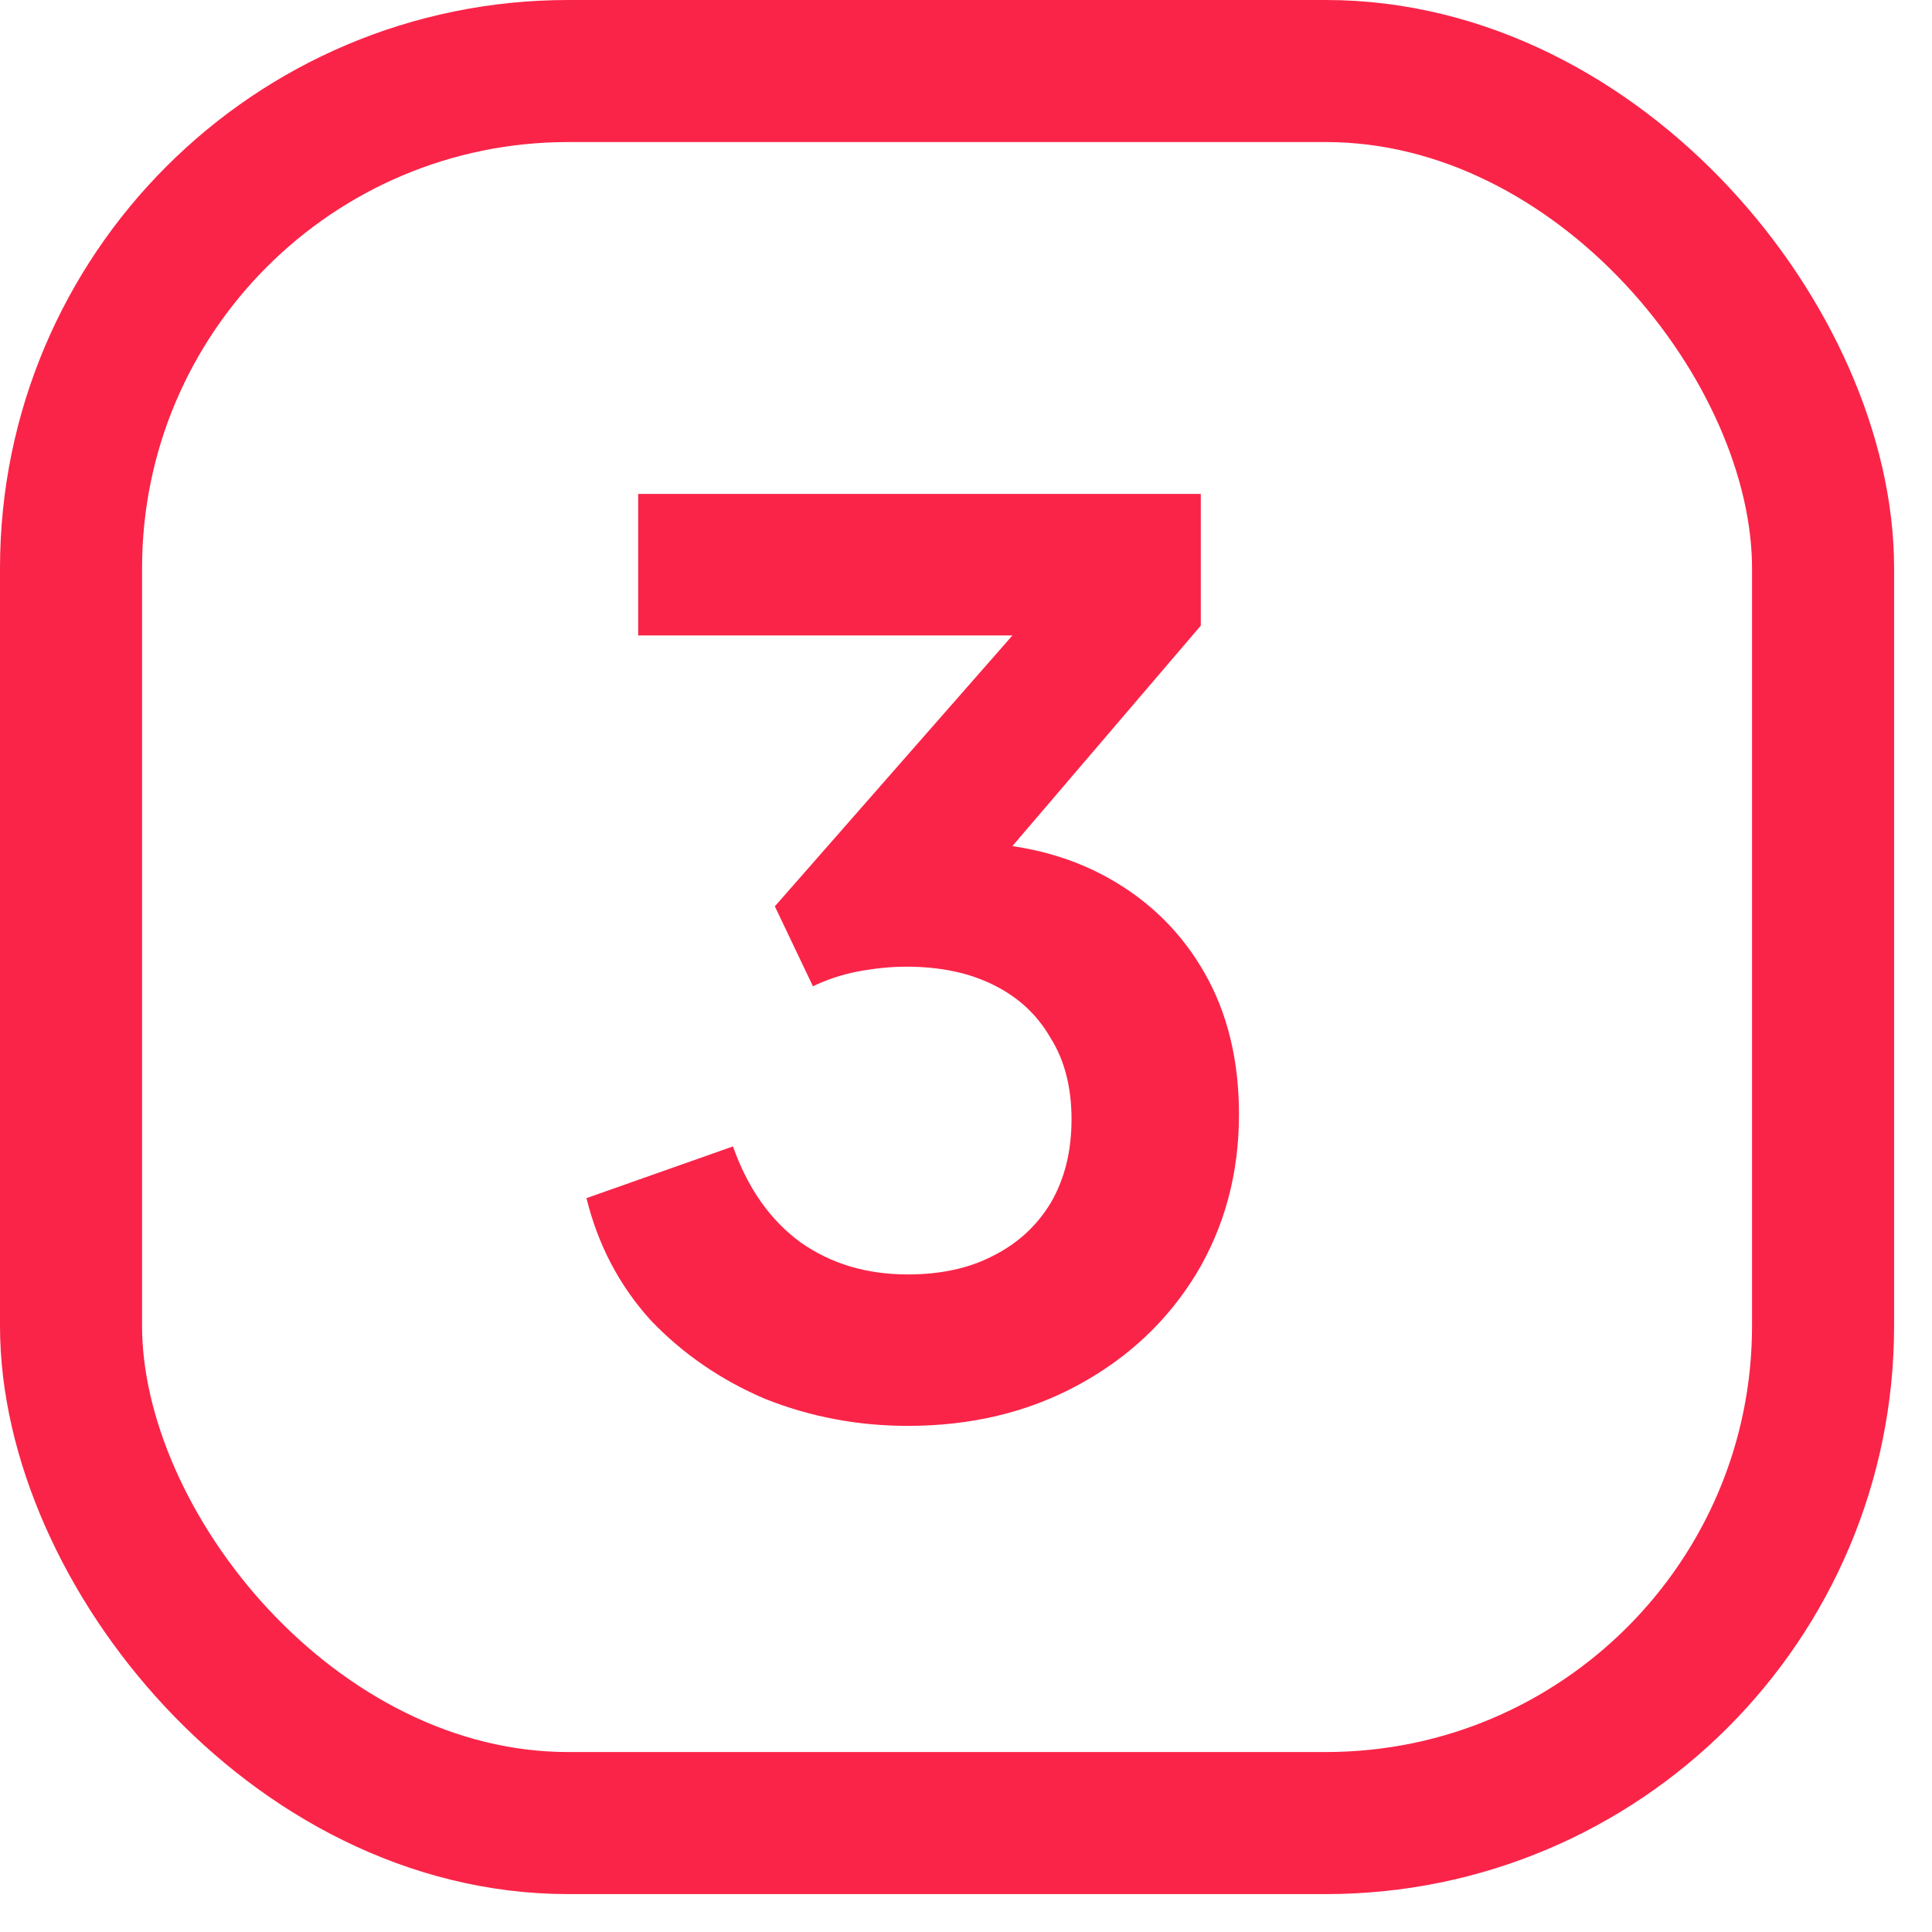 <?xml version="1.0" encoding="utf-8"?>
<svg xmlns="http://www.w3.org/2000/svg" fill="none" height="100%" overflow="visible" preserveAspectRatio="none" style="display: block;" viewBox="0 0 34 34" width="100%">
<g id="Group 1061">
<rect height="30.833" id="Rectangle 1143" rx="8.75" stroke="#FA2448" stroke-width="2.5" width="30.833" x="1.25" y="1.25"/>
<path d="M15.976 25.093C15.095 25.093 14.257 24.934 13.462 24.617C12.682 24.284 12.011 23.822 11.447 23.23C10.899 22.623 10.523 21.908 10.321 21.085L12.899 20.175C13.159 20.912 13.556 21.475 14.091 21.865C14.625 22.241 15.254 22.428 15.976 22.428C16.554 22.428 17.052 22.32 17.471 22.103C17.904 21.887 18.244 21.576 18.489 21.172C18.735 20.753 18.857 20.262 18.857 19.698C18.857 19.135 18.735 18.658 18.489 18.268C18.258 17.864 17.926 17.553 17.492 17.337C17.059 17.12 16.546 17.012 15.954 17.012C15.68 17.012 15.391 17.041 15.087 17.098C14.799 17.156 14.539 17.243 14.307 17.358L13.636 15.95L17.817 11.183H11.231V8.692H21.132V11.01L16.929 15.928L16.972 14.823C17.94 14.838 18.785 15.047 19.507 15.452C20.23 15.856 20.793 16.412 21.197 17.12C21.602 17.828 21.804 18.658 21.804 19.612C21.804 20.652 21.551 21.591 21.046 22.428C20.54 23.252 19.847 23.902 18.966 24.378C18.085 24.855 17.088 25.093 15.976 25.093Z" fill="#FA2448" id="3"/>
</g>
</svg>